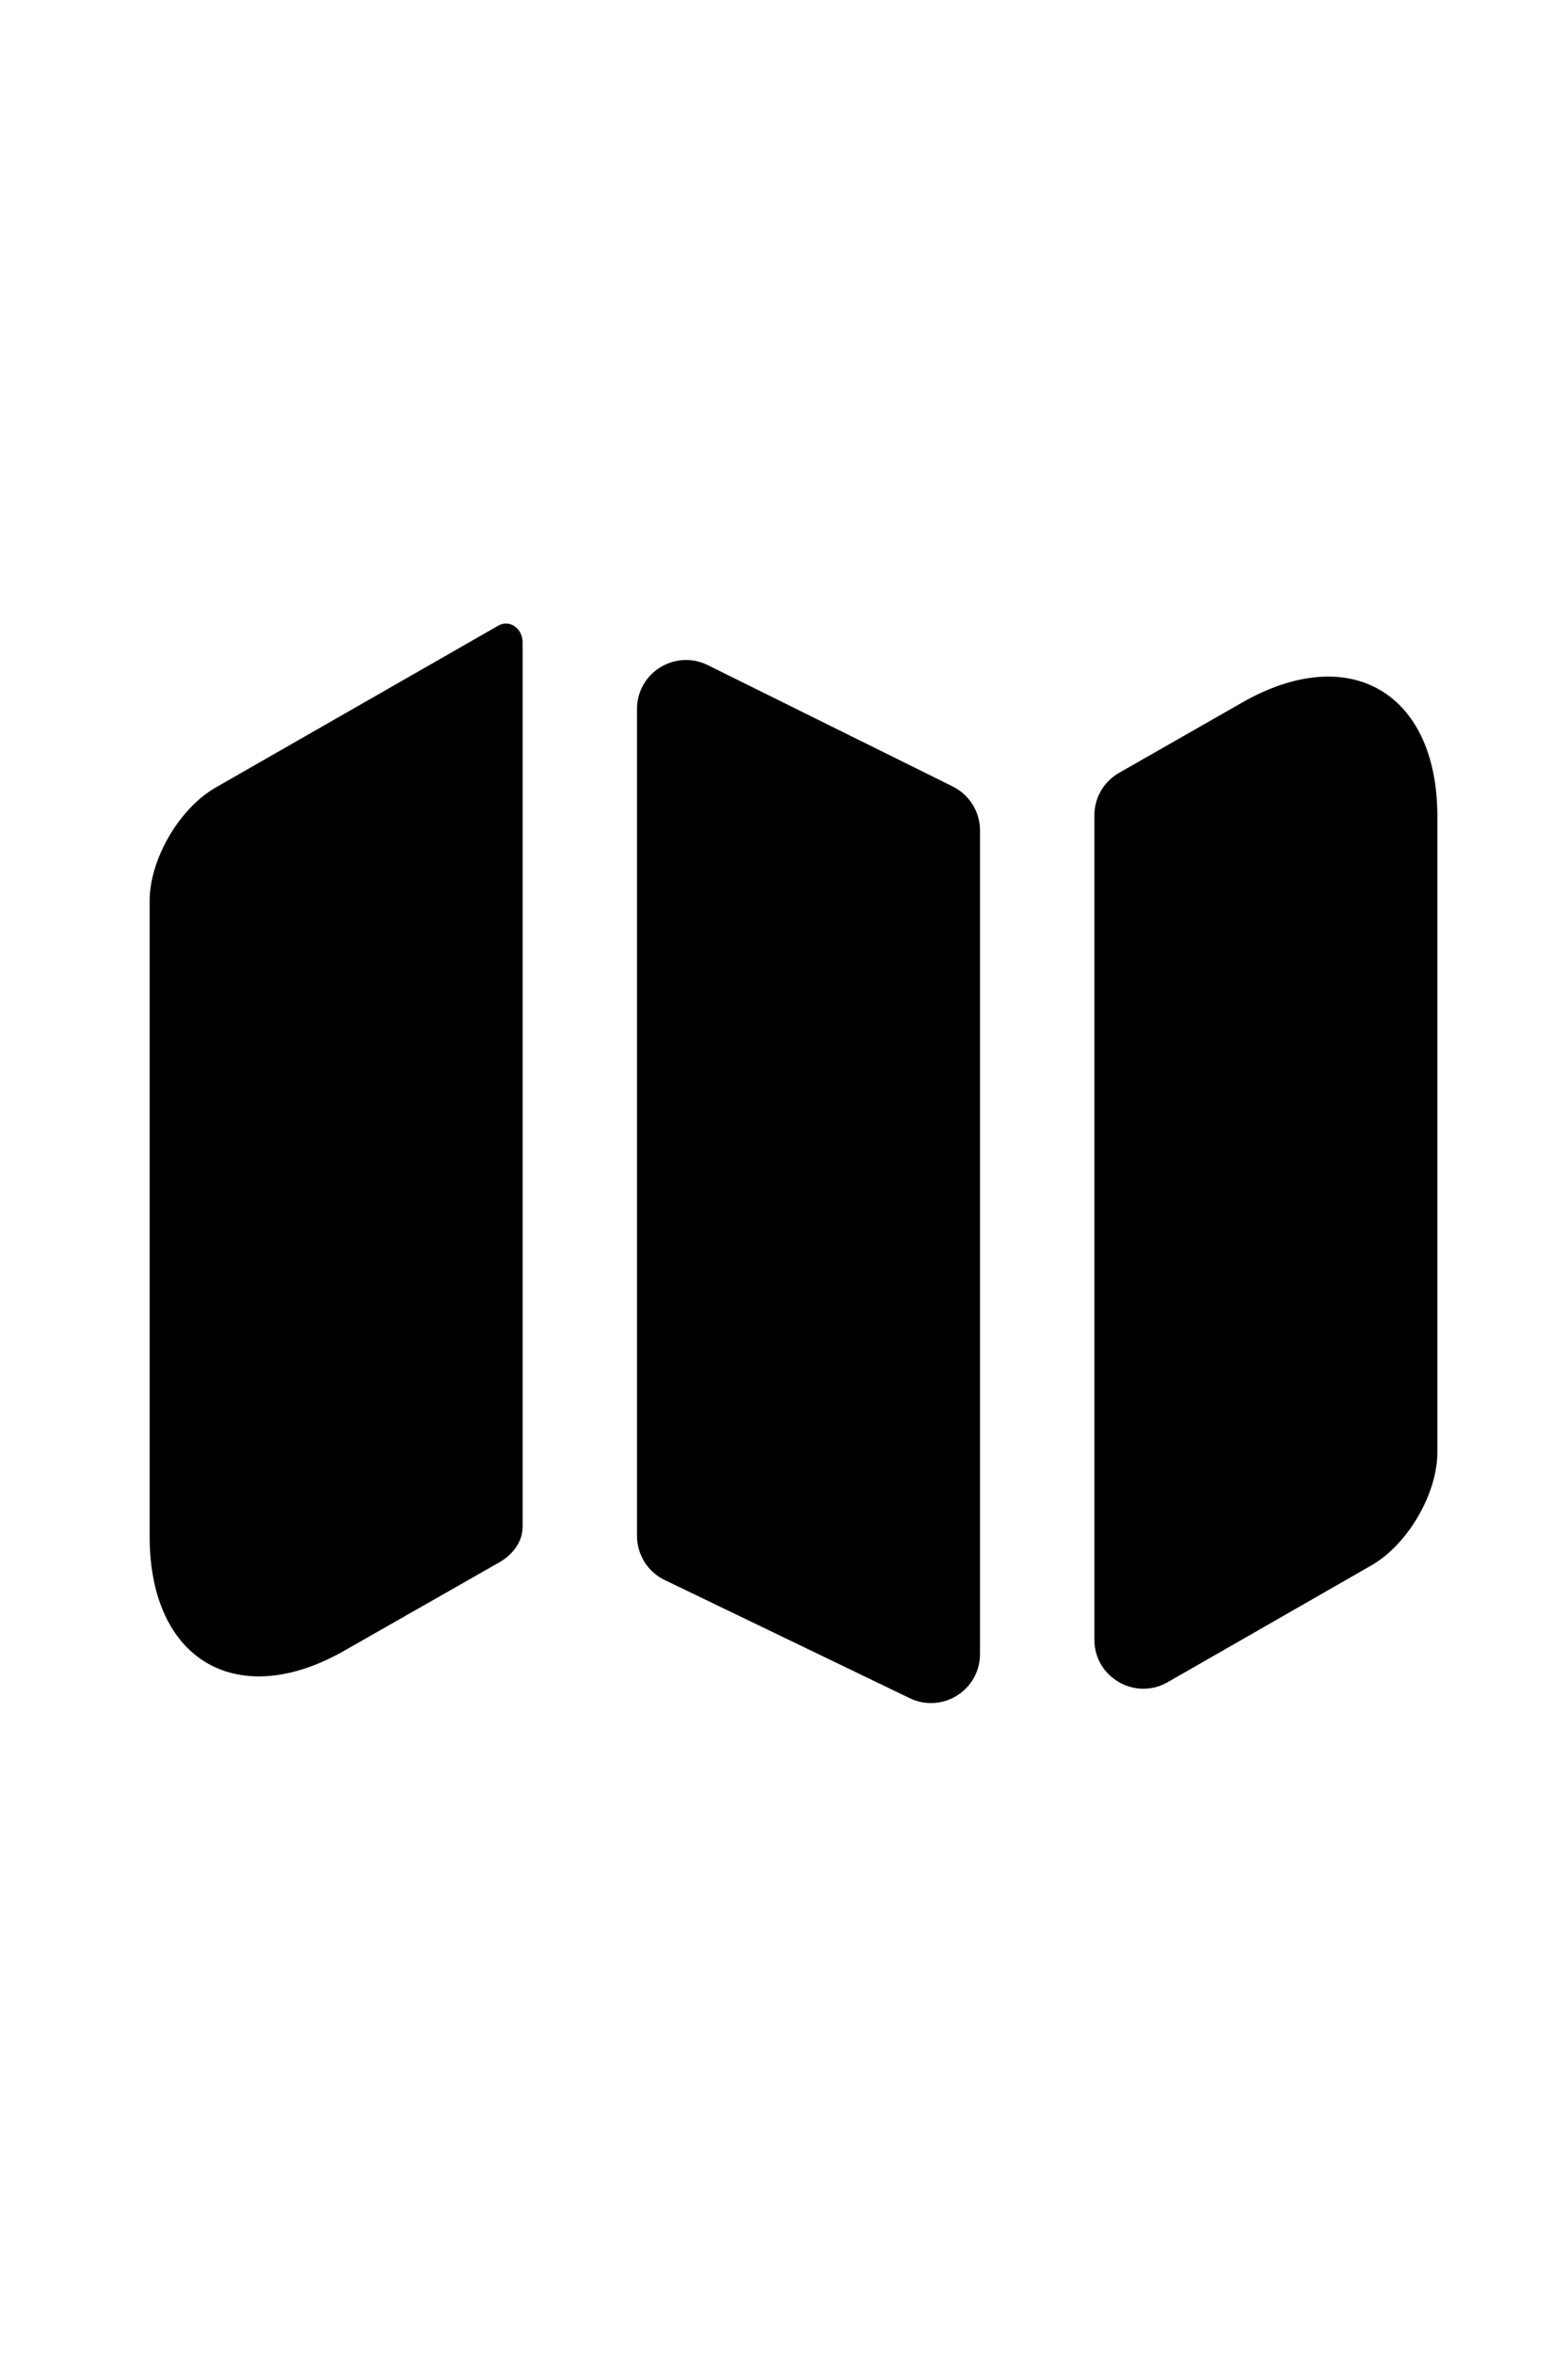 <svg width="16" height="24" viewBox="0 0 16 24" fill="none" xmlns="http://www.w3.org/2000/svg">
<path d="M5.087 6.38C5.206 6.315 5.333 6.415 5.333 6.551V15.573C5.333 15.731 5.225 15.864 5.087 15.94L3.52 16.833C2.427 17.46 1.527 16.94 1.527 15.673V9.187C1.527 8.767 1.827 8.247 2.2 8.033L5.087 6.38Z" fill="black"/>
<path d="M9.722 8.022C9.892 8.107 10 8.28 10 8.47V16.87C10 17.239 9.615 17.481 9.283 17.321L6.783 16.116C6.61 16.033 6.5 15.858 6.5 15.666V7.232C6.5 6.861 6.89 6.62 7.222 6.784L9.722 8.022Z" fill="black"/>
<path d="M14.667 8.327V14.813C14.667 15.233 14.367 15.753 13.993 15.967L11.915 17.158C11.582 17.349 11.167 17.108 11.167 16.724V8.317C11.167 8.137 11.263 7.972 11.419 7.883L12.673 7.167C13.767 6.54 14.667 7.06 14.667 8.327Z" fill="black"/>
</svg>
